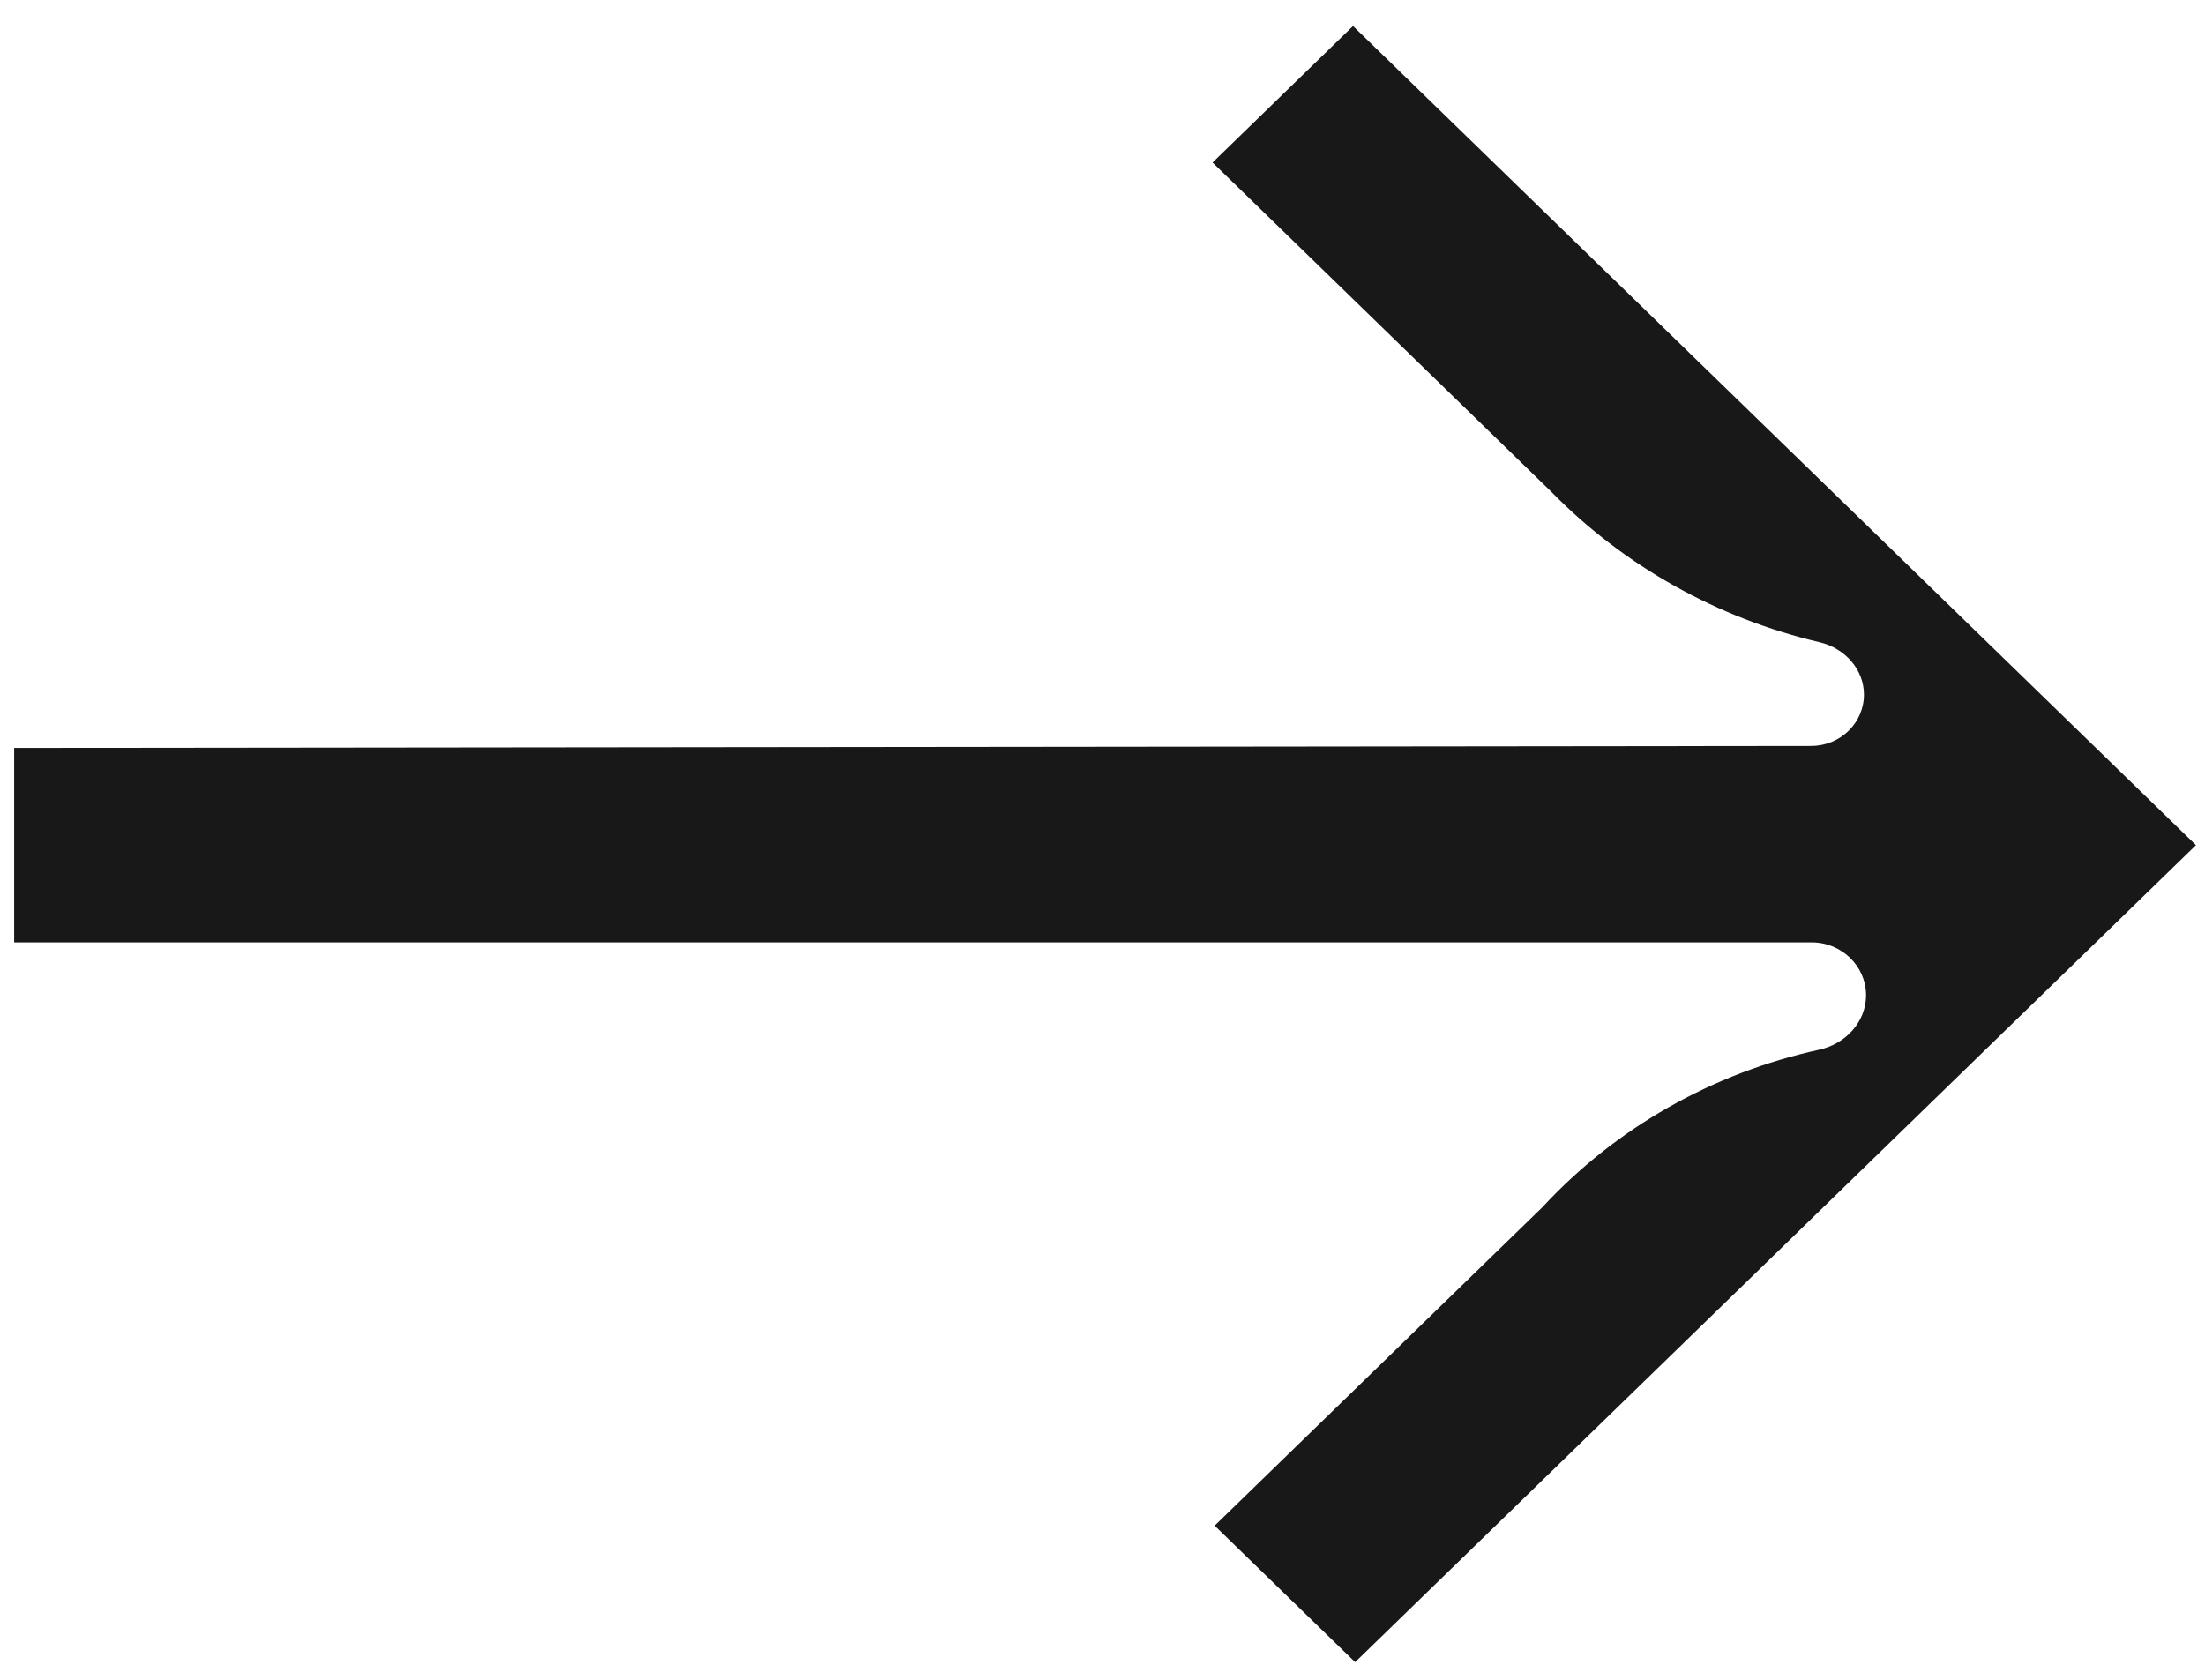 <svg width="21" height="16" viewBox="0 0 21 16" fill="none" xmlns="http://www.w3.org/2000/svg">
<path d="M0.135 7.124L17.249 7.105C17.527 7.105 17.752 6.886 17.752 6.616C17.752 6.376 17.57 6.173 17.329 6.117C16.355 5.888 15.466 5.391 14.771 4.681L11.548 1.548L12.886 0.248L20.914 8.05L12.906 15.832L11.568 14.532L14.69 11.498C15.389 10.742 16.311 10.22 17.324 9.999C17.578 9.944 17.772 9.733 17.772 9.48C17.772 9.202 17.54 8.976 17.253 8.976L0.135 8.976L0.135 7.124Z" fill="#181818"/>
</svg>
